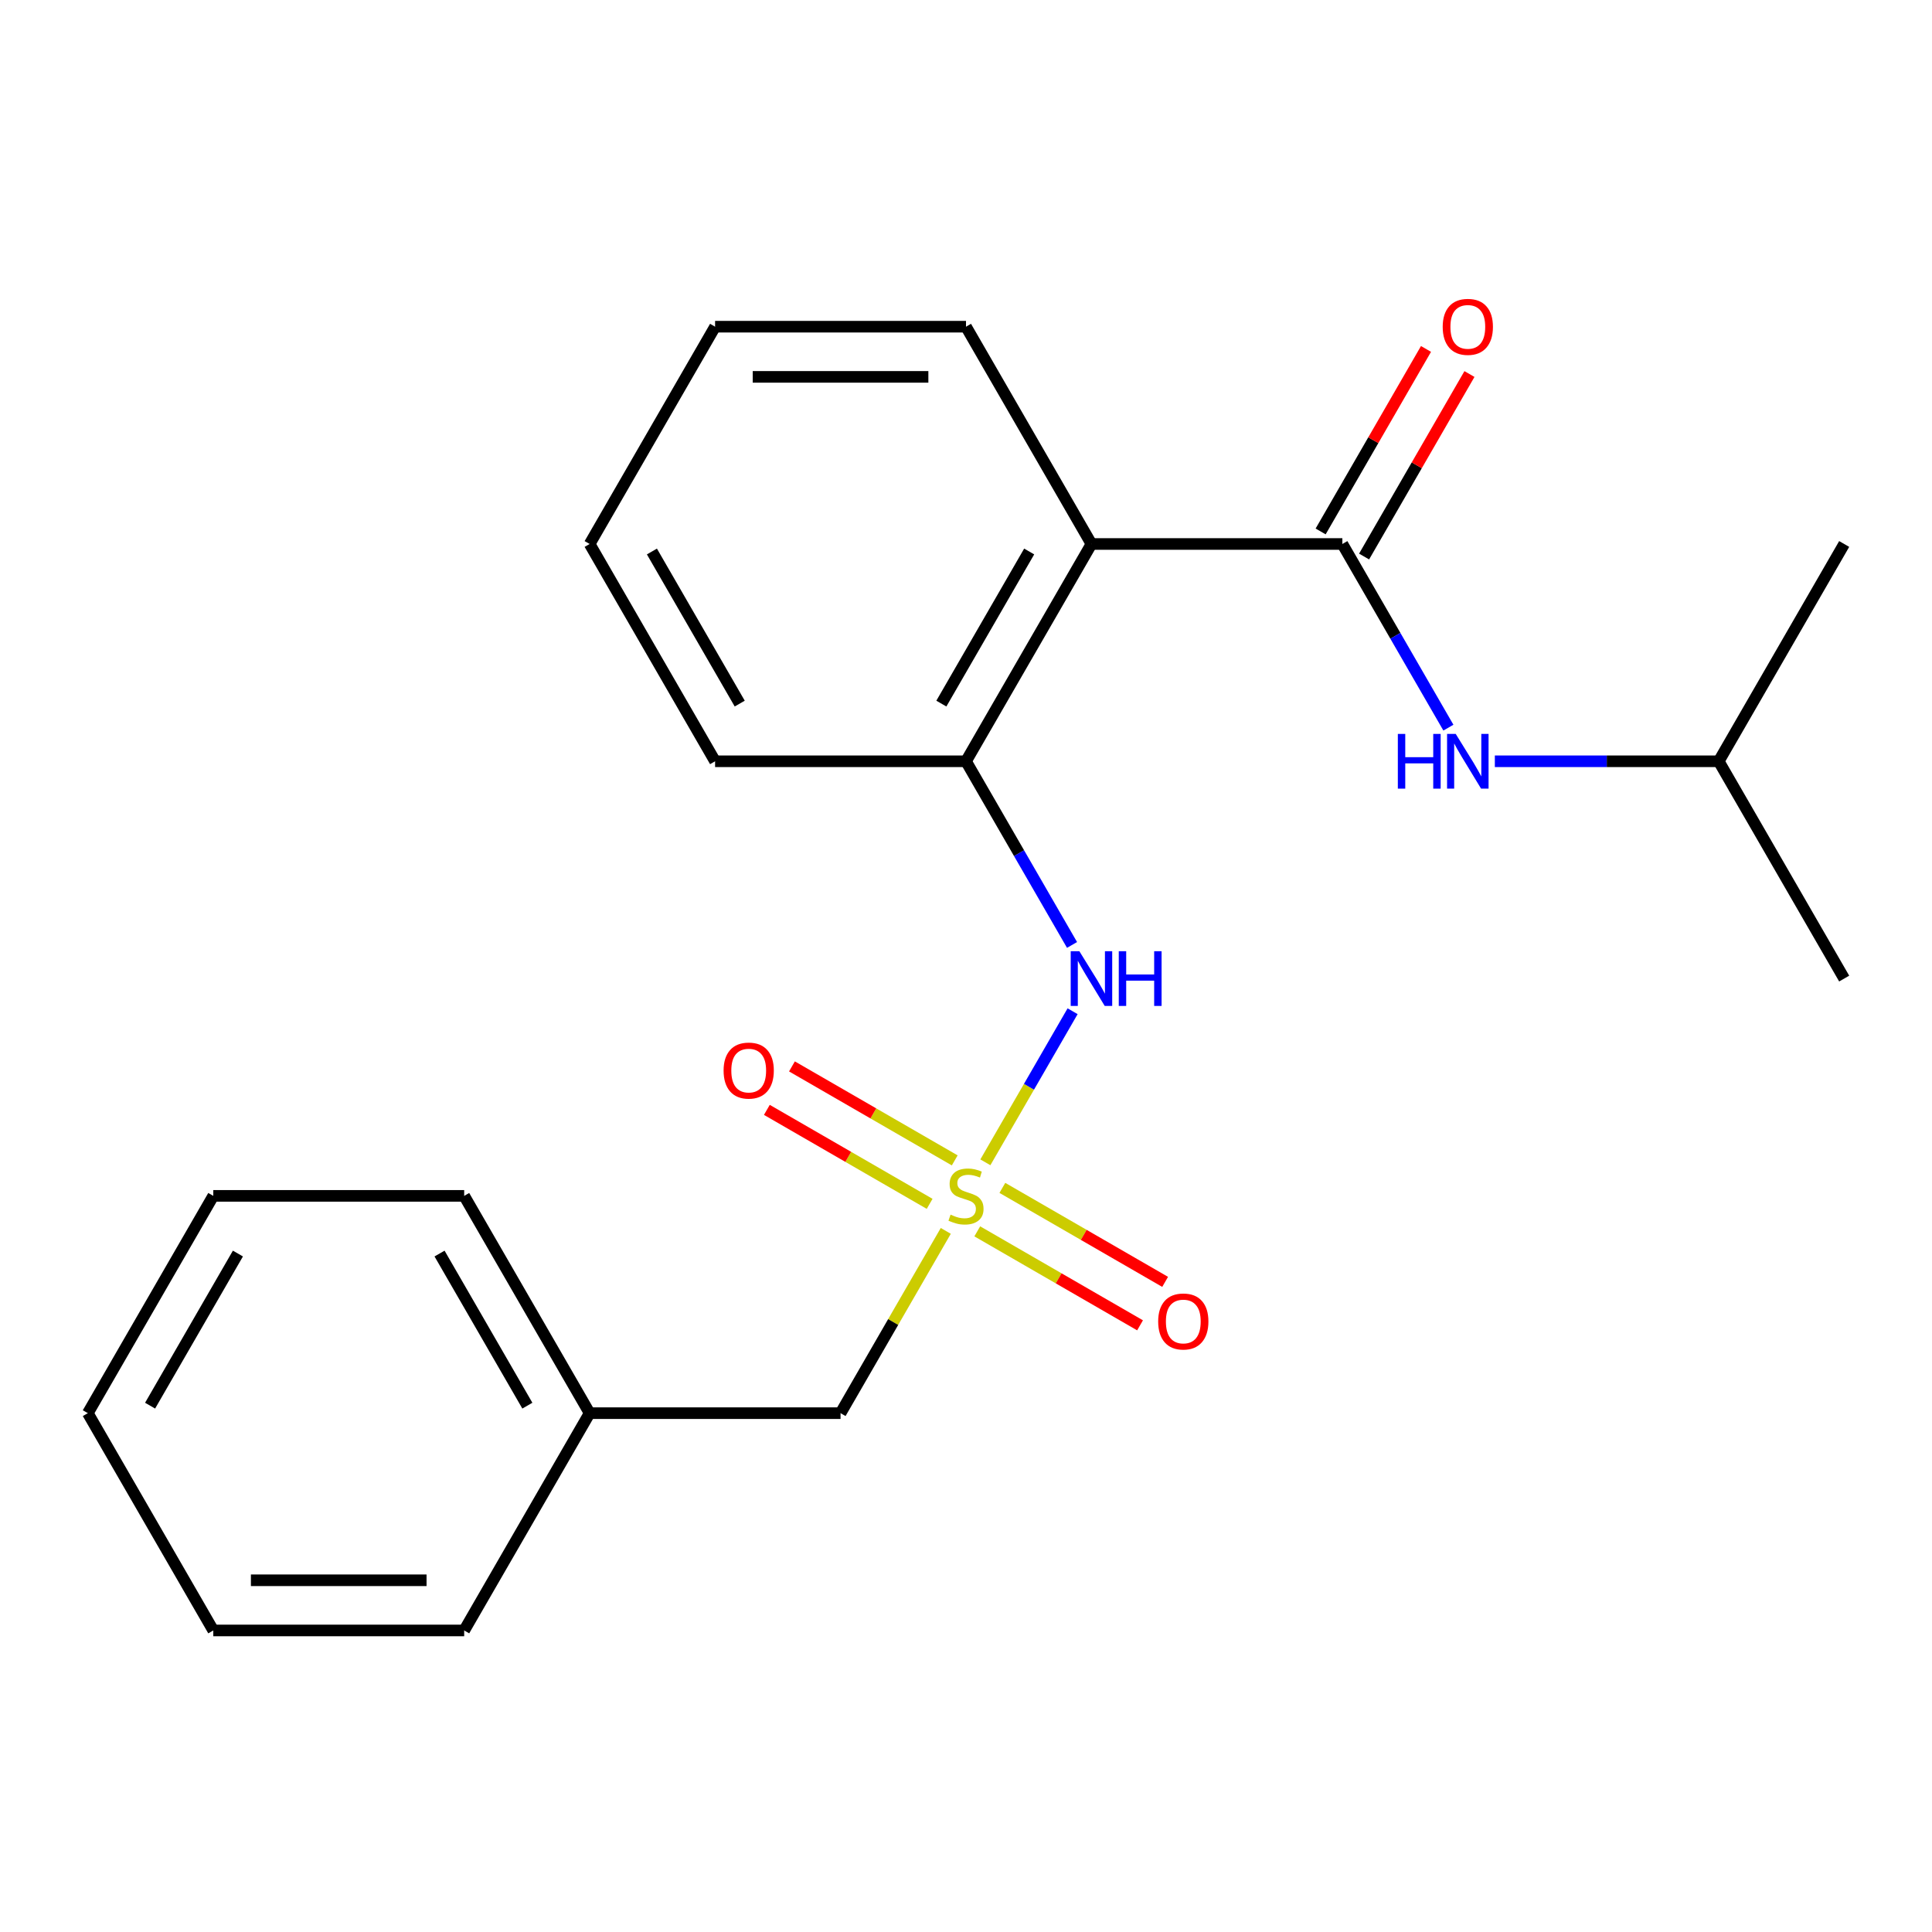<?xml version='1.0' encoding='iso-8859-1'?>
<svg version='1.1' baseProfile='full'
              xmlns='http://www.w3.org/2000/svg'
                      xmlns:rdkit='http://www.rdkit.org/xml'
                      xmlns:xlink='http://www.w3.org/1999/xlink'
                  xml:space='preserve'
width='1000px' height='1000px' viewBox='0 0 1000 1000'>
<!-- END OF HEADER -->
<rect style='opacity:1.0;fill:#FFFFFF;stroke:none' width='1000' height='1000' x='0' y='0'> </rect>
<path class='bond-2' d='M 510.027,601.613 L 532.601,562.514' style='fill:none;fill-rule:evenodd;stroke:#CCCC00;stroke-width:6px;stroke-linecap:butt;stroke-linejoin:miter;stroke-opacity:1' />
<path class='bond-2' d='M 532.601,562.514 L 555.175,523.415' style='fill:none;fill-rule:evenodd;stroke:#0000FF;stroke-width:6px;stroke-linecap:butt;stroke-linejoin:miter;stroke-opacity:1' />
<path class='bond-5' d='M 494.167,600.616 L 452.04,576.294' style='fill:none;fill-rule:evenodd;stroke:#CCCC00;stroke-width:6px;stroke-linecap:butt;stroke-linejoin:miter;stroke-opacity:1' />
<path class='bond-5' d='M 452.04,576.294 L 409.914,551.972' style='fill:none;fill-rule:evenodd;stroke:#FF0000;stroke-width:6px;stroke-linecap:butt;stroke-linejoin:miter;stroke-opacity:1' />
<path class='bond-5' d='M 481.18,623.11 L 439.053,598.788' style='fill:none;fill-rule:evenodd;stroke:#CCCC00;stroke-width:6px;stroke-linecap:butt;stroke-linejoin:miter;stroke-opacity:1' />
<path class='bond-5' d='M 439.053,598.788 L 396.927,574.467' style='fill:none;fill-rule:evenodd;stroke:#FF0000;stroke-width:6px;stroke-linecap:butt;stroke-linejoin:miter;stroke-opacity:1' />
<path class='bond-6' d='M 505.833,637.344 L 547.96,661.666' style='fill:none;fill-rule:evenodd;stroke:#CCCC00;stroke-width:6px;stroke-linecap:butt;stroke-linejoin:miter;stroke-opacity:1' />
<path class='bond-6' d='M 547.96,661.666 L 590.086,685.987' style='fill:none;fill-rule:evenodd;stroke:#FF0000;stroke-width:6px;stroke-linecap:butt;stroke-linejoin:miter;stroke-opacity:1' />
<path class='bond-6' d='M 518.82,614.85 L 560.947,639.171' style='fill:none;fill-rule:evenodd;stroke:#CCCC00;stroke-width:6px;stroke-linecap:butt;stroke-linejoin:miter;stroke-opacity:1' />
<path class='bond-6' d='M 560.947,639.171 L 603.073,663.493' style='fill:none;fill-rule:evenodd;stroke:#FF0000;stroke-width:6px;stroke-linecap:butt;stroke-linejoin:miter;stroke-opacity:1' />
<path class='bond-7' d='M 489.535,637.107 L 462.3,684.279' style='fill:none;fill-rule:evenodd;stroke:#CCCC00;stroke-width:6px;stroke-linecap:butt;stroke-linejoin:miter;stroke-opacity:1' />
<path class='bond-7' d='M 462.3,684.279 L 435.065,731.451' style='fill:none;fill-rule:evenodd;stroke:#000000;stroke-width:6px;stroke-linecap:butt;stroke-linejoin:miter;stroke-opacity:1' />
<path class='bond-0' d='M 694.805,281.567 L 564.935,281.567' style='fill:none;fill-rule:evenodd;stroke:#000000;stroke-width:6px;stroke-linecap:butt;stroke-linejoin:miter;stroke-opacity:1' />
<path class='bond-4' d='M 694.805,281.567 L 722.248,329.099' style='fill:none;fill-rule:evenodd;stroke:#000000;stroke-width:6px;stroke-linecap:butt;stroke-linejoin:miter;stroke-opacity:1' />
<path class='bond-4' d='M 722.248,329.099 L 749.69,376.632' style='fill:none;fill-rule:evenodd;stroke:#0000FF;stroke-width:6px;stroke-linecap:butt;stroke-linejoin:miter;stroke-opacity:1' />
<path class='bond-8' d='M 706.052,288.061 L 733.322,240.829' style='fill:none;fill-rule:evenodd;stroke:#000000;stroke-width:6px;stroke-linecap:butt;stroke-linejoin:miter;stroke-opacity:1' />
<path class='bond-8' d='M 733.322,240.829 L 760.591,193.597' style='fill:none;fill-rule:evenodd;stroke:#FF0000;stroke-width:6px;stroke-linecap:butt;stroke-linejoin:miter;stroke-opacity:1' />
<path class='bond-8' d='M 683.558,275.074 L 710.828,227.842' style='fill:none;fill-rule:evenodd;stroke:#000000;stroke-width:6px;stroke-linecap:butt;stroke-linejoin:miter;stroke-opacity:1' />
<path class='bond-8' d='M 710.828,227.842 L 738.097,180.61' style='fill:none;fill-rule:evenodd;stroke:#FF0000;stroke-width:6px;stroke-linecap:butt;stroke-linejoin:miter;stroke-opacity:1' />
<path class='bond-1' d='M 564.935,281.567 L 500,394.038' style='fill:none;fill-rule:evenodd;stroke:#000000;stroke-width:6px;stroke-linecap:butt;stroke-linejoin:miter;stroke-opacity:1' />
<path class='bond-1' d='M 532.701,285.451 L 487.246,364.181' style='fill:none;fill-rule:evenodd;stroke:#000000;stroke-width:6px;stroke-linecap:butt;stroke-linejoin:miter;stroke-opacity:1' />
<path class='bond-10' d='M 564.935,281.567 L 500,169.097' style='fill:none;fill-rule:evenodd;stroke:#000000;stroke-width:6px;stroke-linecap:butt;stroke-linejoin:miter;stroke-opacity:1' />
<path class='bond-3' d='M 554.885,489.102 L 527.443,441.57' style='fill:none;fill-rule:evenodd;stroke:#0000FF;stroke-width:6px;stroke-linecap:butt;stroke-linejoin:miter;stroke-opacity:1' />
<path class='bond-3' d='M 527.443,441.57 L 500,394.038' style='fill:none;fill-rule:evenodd;stroke:#000000;stroke-width:6px;stroke-linecap:butt;stroke-linejoin:miter;stroke-opacity:1' />
<path class='bond-12' d='M 500,394.038 L 370.13,394.038' style='fill:none;fill-rule:evenodd;stroke:#000000;stroke-width:6px;stroke-linecap:butt;stroke-linejoin:miter;stroke-opacity:1' />
<path class='bond-11' d='M 773.727,394.038 L 831.669,394.038' style='fill:none;fill-rule:evenodd;stroke:#0000FF;stroke-width:6px;stroke-linecap:butt;stroke-linejoin:miter;stroke-opacity:1' />
<path class='bond-11' d='M 831.669,394.038 L 889.61,394.038' style='fill:none;fill-rule:evenodd;stroke:#000000;stroke-width:6px;stroke-linecap:butt;stroke-linejoin:miter;stroke-opacity:1' />
<path class='bond-9' d='M 435.065,731.451 L 305.195,731.451' style='fill:none;fill-rule:evenodd;stroke:#000000;stroke-width:6px;stroke-linecap:butt;stroke-linejoin:miter;stroke-opacity:1' />
<path class='bond-13' d='M 305.195,731.451 L 240.26,618.98' style='fill:none;fill-rule:evenodd;stroke:#000000;stroke-width:6px;stroke-linecap:butt;stroke-linejoin:miter;stroke-opacity:1' />
<path class='bond-13' d='M 272.96,727.567 L 227.506,648.838' style='fill:none;fill-rule:evenodd;stroke:#000000;stroke-width:6px;stroke-linecap:butt;stroke-linejoin:miter;stroke-opacity:1' />
<path class='bond-14' d='M 305.195,731.451 L 240.26,843.922' style='fill:none;fill-rule:evenodd;stroke:#000000;stroke-width:6px;stroke-linecap:butt;stroke-linejoin:miter;stroke-opacity:1' />
<path class='bond-23' d='M 500,169.097 L 370.13,169.097' style='fill:none;fill-rule:evenodd;stroke:#000000;stroke-width:6px;stroke-linecap:butt;stroke-linejoin:miter;stroke-opacity:1' />
<path class='bond-23' d='M 480.519,195.071 L 389.61,195.071' style='fill:none;fill-rule:evenodd;stroke:#000000;stroke-width:6px;stroke-linecap:butt;stroke-linejoin:miter;stroke-opacity:1' />
<path class='bond-15' d='M 889.61,394.038 L 954.545,506.509' style='fill:none;fill-rule:evenodd;stroke:#000000;stroke-width:6px;stroke-linecap:butt;stroke-linejoin:miter;stroke-opacity:1' />
<path class='bond-16' d='M 889.61,394.038 L 954.545,281.567' style='fill:none;fill-rule:evenodd;stroke:#000000;stroke-width:6px;stroke-linecap:butt;stroke-linejoin:miter;stroke-opacity:1' />
<path class='bond-18' d='M 370.13,394.038 L 305.195,281.567' style='fill:none;fill-rule:evenodd;stroke:#000000;stroke-width:6px;stroke-linecap:butt;stroke-linejoin:miter;stroke-opacity:1' />
<path class='bond-18' d='M 382.884,364.181 L 337.429,285.451' style='fill:none;fill-rule:evenodd;stroke:#000000;stroke-width:6px;stroke-linecap:butt;stroke-linejoin:miter;stroke-opacity:1' />
<path class='bond-19' d='M 240.26,618.98 L 110.39,618.98' style='fill:none;fill-rule:evenodd;stroke:#000000;stroke-width:6px;stroke-linecap:butt;stroke-linejoin:miter;stroke-opacity:1' />
<path class='bond-20' d='M 240.26,843.922 L 110.39,843.922' style='fill:none;fill-rule:evenodd;stroke:#000000;stroke-width:6px;stroke-linecap:butt;stroke-linejoin:miter;stroke-opacity:1' />
<path class='bond-20' d='M 220.779,817.948 L 129.87,817.948' style='fill:none;fill-rule:evenodd;stroke:#000000;stroke-width:6px;stroke-linecap:butt;stroke-linejoin:miter;stroke-opacity:1' />
<path class='bond-17' d='M 370.13,169.097 L 305.195,281.567' style='fill:none;fill-rule:evenodd;stroke:#000000;stroke-width:6px;stroke-linecap:butt;stroke-linejoin:miter;stroke-opacity:1' />
<path class='bond-22' d='M 110.39,618.98 L 45.455,731.451' style='fill:none;fill-rule:evenodd;stroke:#000000;stroke-width:6px;stroke-linecap:butt;stroke-linejoin:miter;stroke-opacity:1' />
<path class='bond-22' d='M 123.144,648.838 L 77.689,727.567' style='fill:none;fill-rule:evenodd;stroke:#000000;stroke-width:6px;stroke-linecap:butt;stroke-linejoin:miter;stroke-opacity:1' />
<path class='bond-21' d='M 110.39,843.922 L 45.455,731.451' style='fill:none;fill-rule:evenodd;stroke:#000000;stroke-width:6px;stroke-linecap:butt;stroke-linejoin:miter;stroke-opacity:1' />
<path  class='atom-0' d='M 492 628.7
Q 492.32 628.82, 493.64 629.38
Q 494.96 629.94, 496.4 630.3
Q 497.88 630.62, 499.32 630.62
Q 502 630.62, 503.56 629.34
Q 505.12 628.02, 505.12 625.74
Q 505.12 624.18, 504.32 623.22
Q 503.56 622.26, 502.36 621.74
Q 501.16 621.22, 499.16 620.62
Q 496.64 619.86, 495.12 619.14
Q 493.64 618.42, 492.56 616.9
Q 491.52 615.38, 491.52 612.82
Q 491.52 609.26, 493.92 607.06
Q 496.36 604.86, 501.16 604.86
Q 504.44 604.86, 508.16 606.42
L 507.24 609.5
Q 503.84 608.1, 501.28 608.1
Q 498.52 608.1, 497 609.26
Q 495.48 610.38, 495.52 612.34
Q 495.52 613.86, 496.28 614.78
Q 497.08 615.7, 498.2 616.22
Q 499.36 616.74, 501.28 617.34
Q 503.84 618.14, 505.36 618.94
Q 506.88 619.74, 507.96 621.38
Q 509.08 622.98, 509.08 625.74
Q 509.08 629.66, 506.44 631.78
Q 503.84 633.86, 499.48 633.86
Q 496.96 633.86, 495.04 633.3
Q 493.16 632.78, 490.92 631.86
L 492 628.7
' fill='#CCCC00'/>
<path  class='atom-3' d='M 558.675 492.349
L 567.955 507.349
Q 568.875 508.829, 570.355 511.509
Q 571.835 514.189, 571.915 514.349
L 571.915 492.349
L 575.675 492.349
L 575.675 520.669
L 571.795 520.669
L 561.835 504.269
Q 560.675 502.349, 559.435 500.149
Q 558.235 497.949, 557.875 497.269
L 557.875 520.669
L 554.195 520.669
L 554.195 492.349
L 558.675 492.349
' fill='#0000FF'/>
<path  class='atom-3' d='M 579.075 492.349
L 582.915 492.349
L 582.915 504.389
L 597.395 504.389
L 597.395 492.349
L 601.235 492.349
L 601.235 520.669
L 597.395 520.669
L 597.395 507.589
L 582.915 507.589
L 582.915 520.669
L 579.075 520.669
L 579.075 492.349
' fill='#0000FF'/>
<path  class='atom-5' d='M 723.52 379.878
L 727.36 379.878
L 727.36 391.918
L 741.84 391.918
L 741.84 379.878
L 745.68 379.878
L 745.68 408.198
L 741.84 408.198
L 741.84 395.118
L 727.36 395.118
L 727.36 408.198
L 723.52 408.198
L 723.52 379.878
' fill='#0000FF'/>
<path  class='atom-5' d='M 753.48 379.878
L 762.76 394.878
Q 763.68 396.358, 765.16 399.038
Q 766.64 401.718, 766.72 401.878
L 766.72 379.878
L 770.48 379.878
L 770.48 408.198
L 766.6 408.198
L 756.64 391.798
Q 755.48 389.878, 754.24 387.678
Q 753.04 385.478, 752.68 384.798
L 752.68 408.198
L 749 408.198
L 749 379.878
L 753.48 379.878
' fill='#0000FF'/>
<path  class='atom-6' d='M 374.529 554.125
Q 374.529 547.325, 377.889 543.525
Q 381.249 539.725, 387.529 539.725
Q 393.809 539.725, 397.169 543.525
Q 400.529 547.325, 400.529 554.125
Q 400.529 561.005, 397.129 564.925
Q 393.729 568.805, 387.529 568.805
Q 381.289 568.805, 377.889 564.925
Q 374.529 561.045, 374.529 554.125
M 387.529 565.605
Q 391.849 565.605, 394.169 562.725
Q 396.529 559.805, 396.529 554.125
Q 396.529 548.565, 394.169 545.765
Q 391.849 542.925, 387.529 542.925
Q 383.209 542.925, 380.849 545.725
Q 378.529 548.525, 378.529 554.125
Q 378.529 559.845, 380.849 562.725
Q 383.209 565.605, 387.529 565.605
' fill='#FF0000'/>
<path  class='atom-7' d='M 599.471 683.995
Q 599.471 677.195, 602.831 673.395
Q 606.191 669.595, 612.471 669.595
Q 618.751 669.595, 622.111 673.395
Q 625.471 677.195, 625.471 683.995
Q 625.471 690.875, 622.071 694.795
Q 618.671 698.675, 612.471 698.675
Q 606.231 698.675, 602.831 694.795
Q 599.471 690.915, 599.471 683.995
M 612.471 695.475
Q 616.791 695.475, 619.111 692.595
Q 621.471 689.675, 621.471 683.995
Q 621.471 678.435, 619.111 675.635
Q 616.791 672.795, 612.471 672.795
Q 608.151 672.795, 605.791 675.595
Q 603.471 678.395, 603.471 683.995
Q 603.471 689.715, 605.791 692.595
Q 608.151 695.475, 612.471 695.475
' fill='#FF0000'/>
<path  class='atom-9' d='M 746.74 169.177
Q 746.74 162.377, 750.1 158.577
Q 753.46 154.777, 759.74 154.777
Q 766.02 154.777, 769.38 158.577
Q 772.74 162.377, 772.74 169.177
Q 772.74 176.057, 769.34 179.977
Q 765.94 183.857, 759.74 183.857
Q 753.5 183.857, 750.1 179.977
Q 746.74 176.097, 746.74 169.177
M 759.74 180.657
Q 764.06 180.657, 766.38 177.777
Q 768.74 174.857, 768.74 169.177
Q 768.74 163.617, 766.38 160.817
Q 764.06 157.977, 759.74 157.977
Q 755.42 157.977, 753.06 160.777
Q 750.74 163.577, 750.74 169.177
Q 750.74 174.897, 753.06 177.777
Q 755.42 180.657, 759.74 180.657
' fill='#FF0000'/>
</svg>
